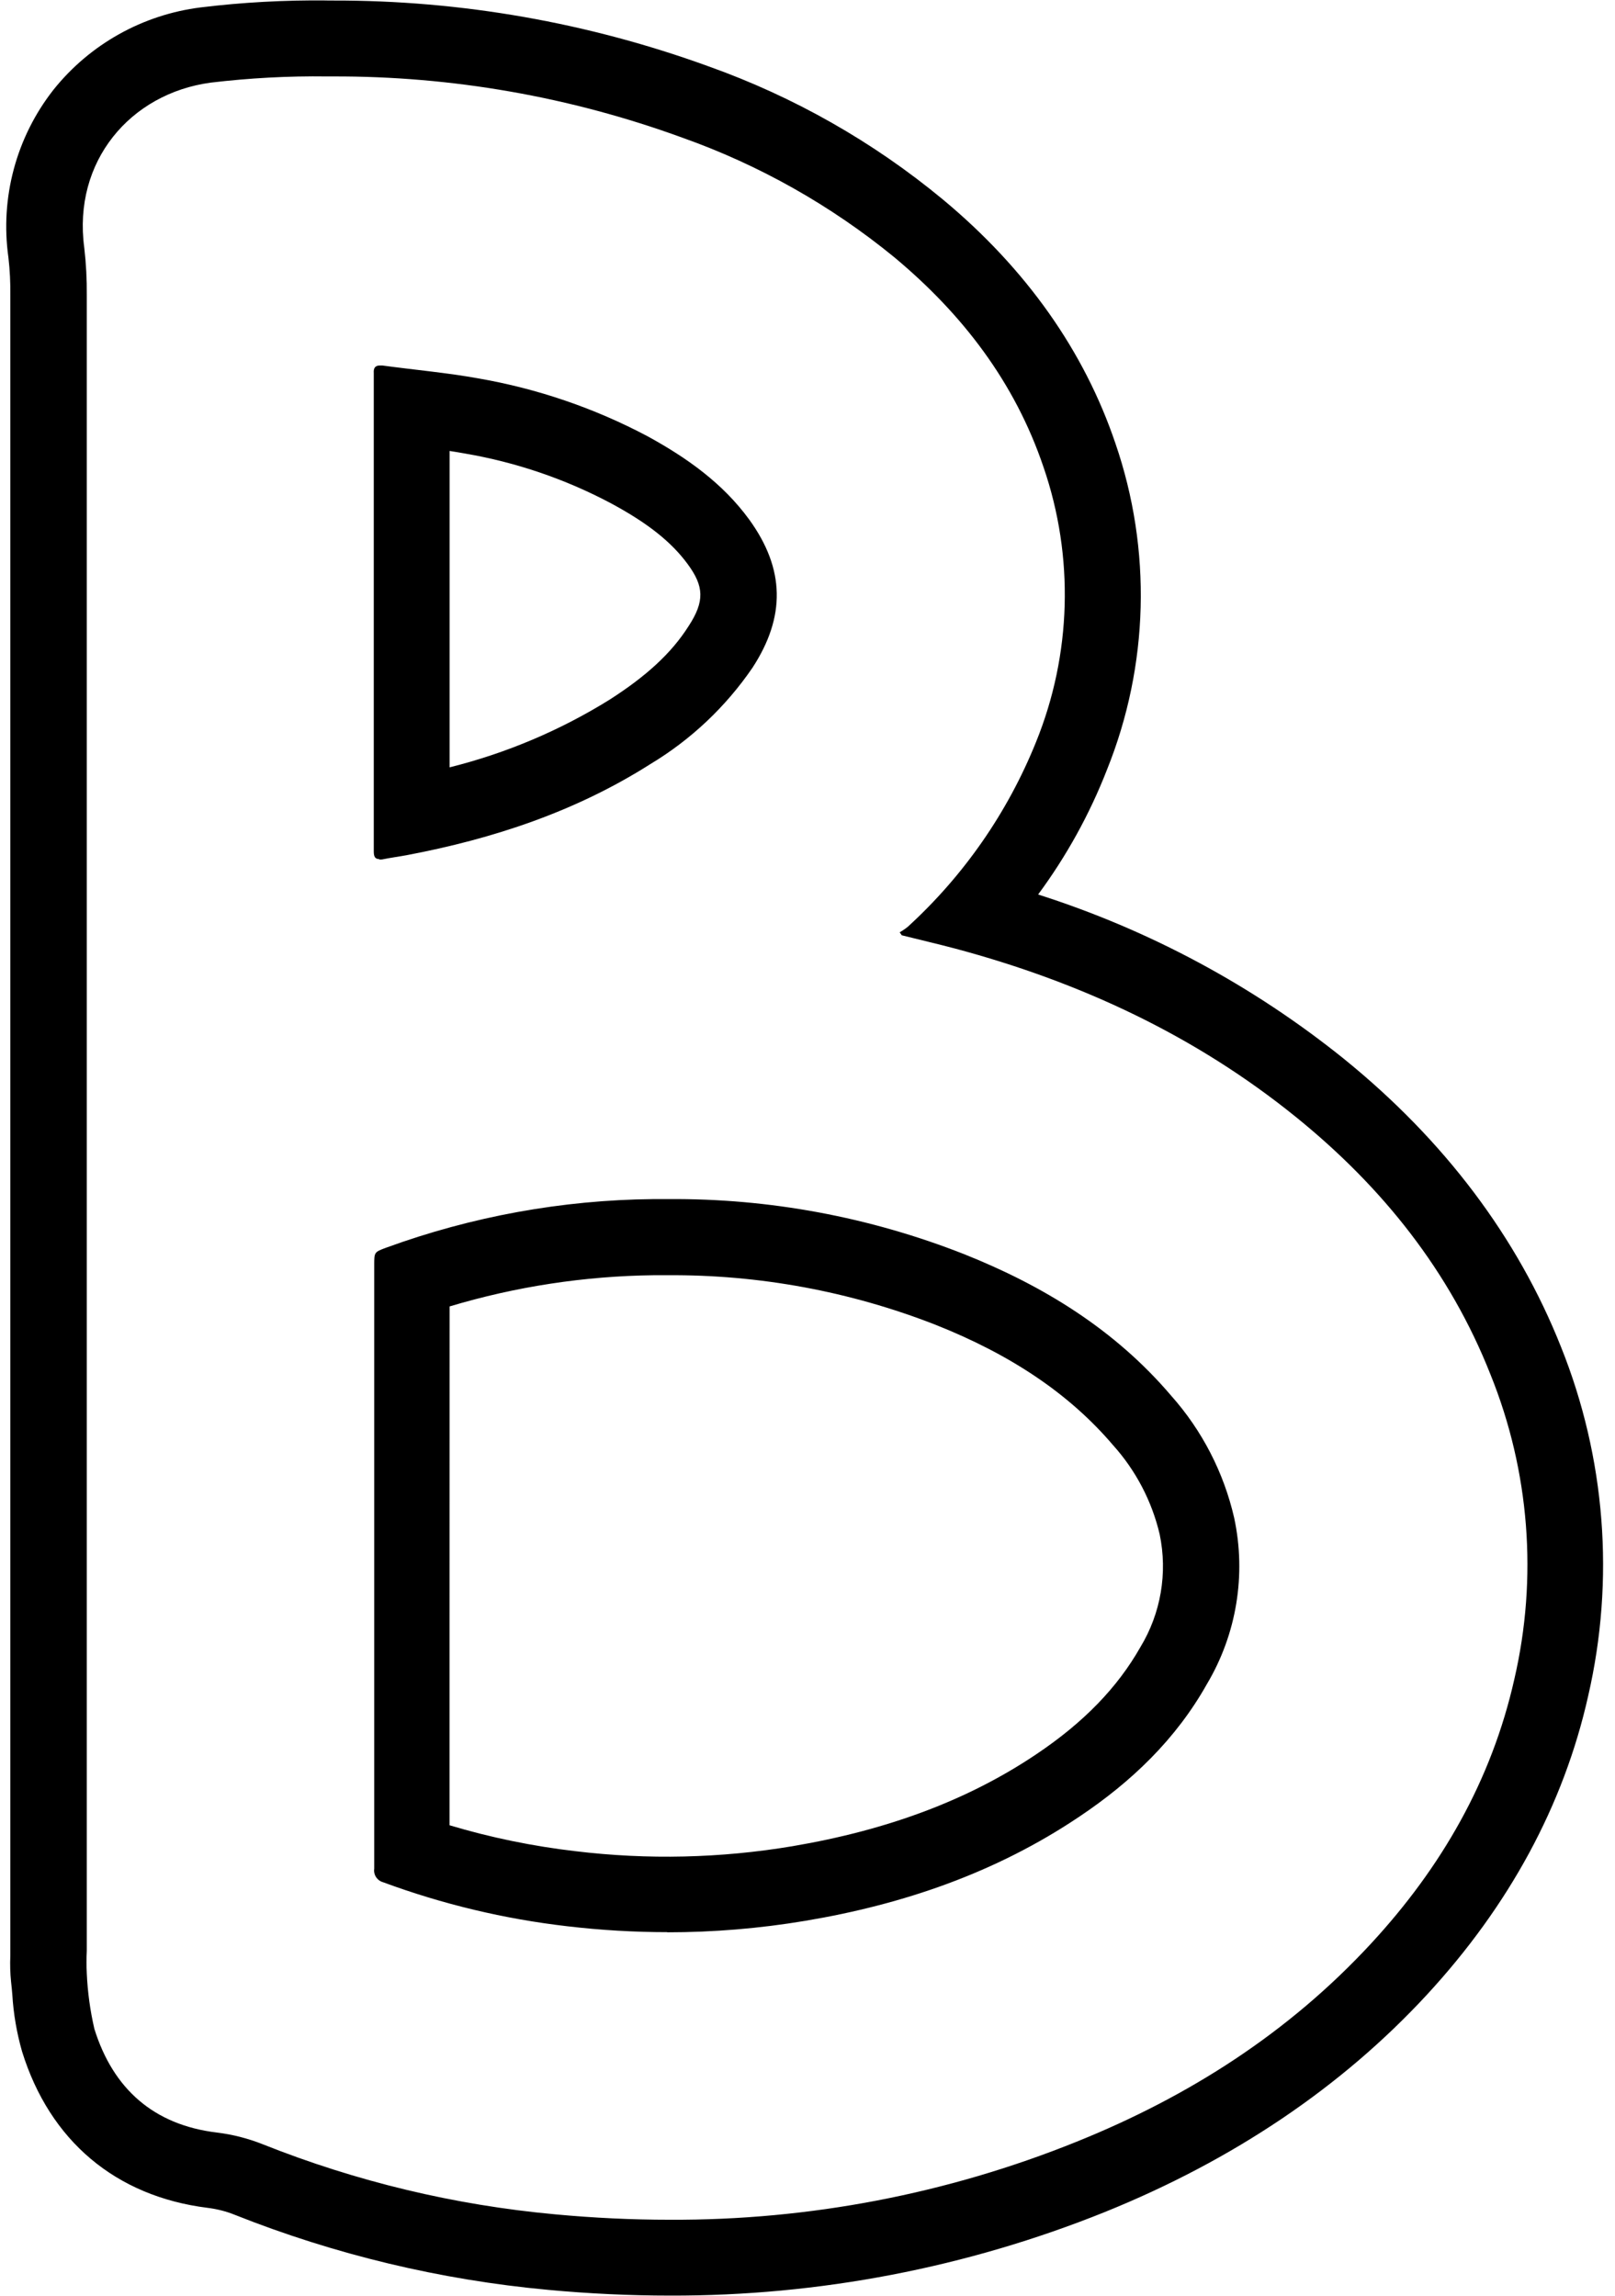 <?xml version="1.0" encoding="UTF-8"?>
<!DOCTYPE svg PUBLIC '-//W3C//DTD SVG 1.0//EN'
          'http://www.w3.org/TR/2001/REC-SVG-20010904/DTD/svg10.dtd'>
<svg height="3000.9" preserveAspectRatio="xMidYMid meet" version="1.0" viewBox="-8.2 -0.5 2110.3 3000.9" width="2110.3" xmlns="http://www.w3.org/2000/svg" xmlns:xlink="http://www.w3.org/1999/xlink" zoomAndPan="magnify"
><g
  ><g id="change1_1"
    ><path d="M419.3,99.4h7.5c155.7-0.5,310.2,26.6,456.5,80c100.6,35.7,194.3,88.6,276.9,156.2c89.3,74.4,157.8,163.7,195.2,274.6 c40.2,117.1,36.6,244.7-9.9,359.3c-37.1,92-94.3,174.4-167.5,241.3c-3.3,2.7-6.9,5.1-10.6,7.2l2.7,3.9c23,5.8,46.1,11.1,69.5,17.3 c163.5,43.7,314.2,113.7,446.4,220.9c112.1,90.9,200.1,200.8,253.4,335.9c51.1,126.5,61.9,265.6,31.1,398.4 c-29.8,132.3-95.4,245.9-186.8,344.9c-107.8,116.8-238.2,200.2-385.1,259.4c-168.9,68.2-349.5,102.8-531.6,102 c-49.7,0-99.7-2.4-150-7.1c-131-12-259.5-42.8-381.7-91.5c-19.3-7.7-39.6-12.9-60.2-15.4c-82.4-9.9-135.6-57.1-160-135.5 c-5.5-23.8-8.8-48-9.9-72.3c-0.5-9.9-0.5-19.9,0-29.8c0-721.1,0-1442.2,0-2163.4c0.2-20.9-0.9-41.7-3.3-62.4 C86.7,210.5,162,121.7,267.1,107.5C317.6,101.5,368.4,98.7,419.3,99.4z M487.1,1122.8c1.3,0.1,2.6,0.1,3.9,0 c10.7-2.2,21.5-3.6,32.3-5.6c113-21.4,220.7-57,318.4-119.1c53-31.9,98.4-74.8,133.3-125.8c43.5-66.7,42.6-129-4.1-193.6 c-34.8-47.8-81.9-81.1-133.3-109.2c-69.1-36.6-143.5-62-220.5-75.4c-41.6-7.5-83.8-11.2-125.7-16.9h-3.2c-6,0-8.5,3.1-8,9.9 c0,3,0,6,0,8.9v518.2c0,32.7,0,65.5,0,98.2c0,6.9,1.8,9.9,7.1,9.9L487.1,1122.8z M863.5,2525c60.5,0,120.9-5,180.5-15 c128.4-21.5,249.3-63,357.9-136c68.2-45.6,126.4-101.2,167-173.5c38.8-65.3,51.5-142.8,35.6-217.1 c-13.6-59.3-41.9-114.3-82.4-159.8c-73.3-86.2-166.8-143.6-270.7-185c-123.2-48.5-254.6-73-387-71.9h-19.3 c-119,1.2-236.9,22.7-348.7,63.5c-15.7,5.8-15.6,6-15.6,22.7v393c0,132,0,264,0,396c-1.2,8,3.9,15.6,11.7,17.7 c77.6,28.7,158.4,48,240.6,57.5c43.4,5.1,87.1,7.7,130.8,7.7L863.5,2525z M419.3,0.1C364-0.5,308.8,2.5,253.9,9.2 c-75.7,9.5-144.7,48.1-192.3,107.7C13,178.9-8.2,258,2.8,336c1.9,16.5,2.7,33,2.5,49.6c0,595.9,0,1191.8,0,1787.8v375.5 c0,2.2,0,4.3,0,6.5c-0.5,11.6-0.2,23.2,1,34.7c0.7,5.5,1.1,10.9,1.6,16.4c1.5,25.1,5.8,50,12.7,74.2 c36.2,116.8,122.4,189.4,242.3,204.4c12.2,1.5,24.2,4.5,35.6,9.1c131,52.1,268.8,85.1,409.3,98.1c53.5,5,107.1,7.5,159.4,7.5 c194.7,0.6,387.7-36.5,568.3-109.2c167.9-67.9,309.5-163.4,420.9-284.1c107.3-116.3,178.6-247.5,210.6-390.2 c35.1-152.2,22.7-311.5-35.5-456.5c-56.8-143.1-152.2-269.8-283.5-376.3c-118.8-95.7-254.3-168.5-399.7-214.9 c37-50.1,67.3-104.9,89.9-162.9c54.9-136.3,58.9-287.8,11.1-426.7c-40.7-120.5-116.5-228.2-225.6-318.9 c-91.1-75.4-194.7-134.2-306.1-173.9C760.3,29,594.2-0.2,426.8,0.2h-7.5L419.3,0.1L419.3,0.1z M579.3,1002.4V588.9 c6.6,1,13.2,2.1,19.8,3.3c66.8,11.4,131.4,33.4,191.2,65.2c47.9,25.8,78.8,50.4,100.1,79.4s22.4,48.5,1.2,81 c-22.7,35.8-55.6,65.6-103.3,96.2C723.8,954.1,653.2,984,579.3,1002.4z M579.3,1707c86.5-26,176.3-39.7,266.6-40.8h17.7 c120-0.9,239,21.1,350.7,64.8c100,39.7,175.8,91.4,231.8,157.2c29.8,33.1,50.8,73.2,61,116.5c10.6,50.7,1.6,103.5-25.3,147.8 c-29.8,52.5-73.8,98.1-135.6,139.6c-89.3,60.1-194.2,99.2-319,120.4c-93.7,15.7-189.1,17.9-283.4,6.5 c-55.8-6.5-110.9-17.8-164.6-33.9c0-88.7,0-177.9,0-264.7L579.3,1707L579.3,1707z"
    /></g
  ></g
></svg
>
